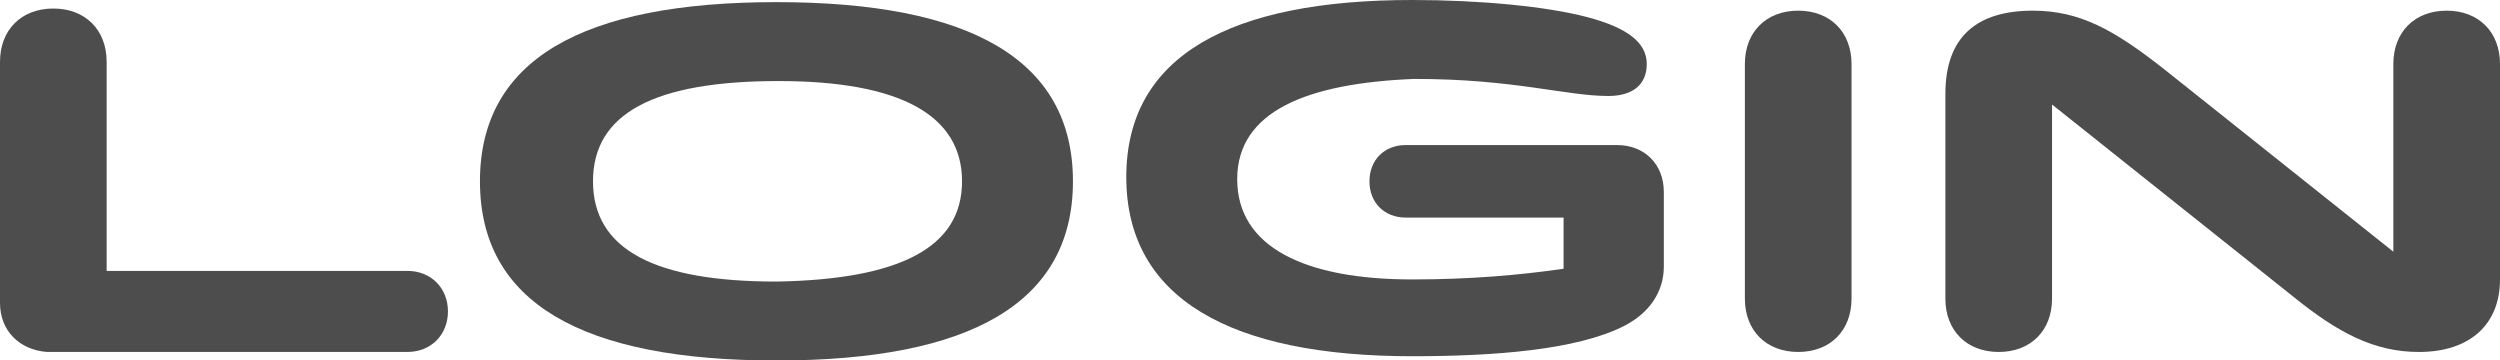 <?xml version="1.0" encoding="utf-8"?>
<!-- Generator: Adobe Illustrator 25.4.1, SVG Export Plug-In . SVG Version: 6.00 Build 0)  -->
<svg version="1.1" id="Layer_1" xmlns="http://www.w3.org/2000/svg" xmlns:xlink="http://www.w3.org/1999/xlink" x="0px" y="0px"
	 viewBox="0 0 117.2 16.9" style="enable-background:new 0 0 117.2 16.9;" xml:space="preserve">
<style type="text/css">
	.st0{fill:#4D4D4D;}
</style>
<g>
	<path class="st0" d="M0,14.2V2.9c0-1.5,1-2.5,2.5-2.5S5,1.4,5,2.9v9.8h14.1c1.1,0,1.9,0.8,1.9,1.9s-0.8,1.9-1.9,1.9H2.2
		C0.9,16.4,0,15.5,0,14.2z"/>
	<path class="st0" d="M22.5,8.5c0-5.7,4.8-8.4,13.9-8.4s13.9,2.7,13.9,8.4s-4.8,8.4-13.9,8.4S22.5,14.2,22.5,8.5z M45.1,8.5
		c0-3.1-2.9-4.7-8.6-4.7c-5.8,0-8.7,1.5-8.7,4.7s2.9,4.7,8.6,4.7C42.2,13.1,45.1,11.6,45.1,8.5z"/>
	<path class="st0" d="M58,8.4c0,3.2,3.2,4.7,8.2,4.7c2.7,0,5-0.2,7.1-0.5v-2.4h-7.4c-1,0-1.7-0.7-1.7-1.7s0.7-1.7,1.7-1.7h9.9
		C77.1,6.8,78,7.7,78,9v3.5c0,1.2-0.7,2.2-1.9,2.8c-2.2,1.1-6,1.4-9.9,1.4c-8.5,0-13.4-2.7-13.4-8.4S57.7,0,66.2,0
		c3.2,0,6.3,0.3,8.2,0.8C76.3,1.3,77.2,2,77.2,3s-0.7,1.5-1.8,1.5c-2,0-4.4-0.8-9.1-0.8C61.3,3.9,58,5.2,58,8.4z"/>
	<path class="st0" d="M81.8,3c0-1.5,1-2.5,2.5-2.5s2.5,1,2.5,2.5v11c0,1.5-1,2.5-2.5,2.5s-2.5-1-2.5-2.5V3z"/>
	<path class="st0" d="M96.2,4.9V14c0,1.5-1,2.5-2.5,2.5s-2.5-1-2.5-2.5V4.4c0-2.7,1.5-3.9,4.1-3.9c2.2,0,3.8,0.9,6.1,2.7l10.8,8.6V3
		c0-1.5,1-2.5,2.5-2.5s2.5,1,2.5,2.5v10.1c0,2.1-1.4,3.4-3.8,3.4c-2.1,0-3.8-0.9-5.9-2.6L96.2,4.9z"/>
</g>
</svg>
